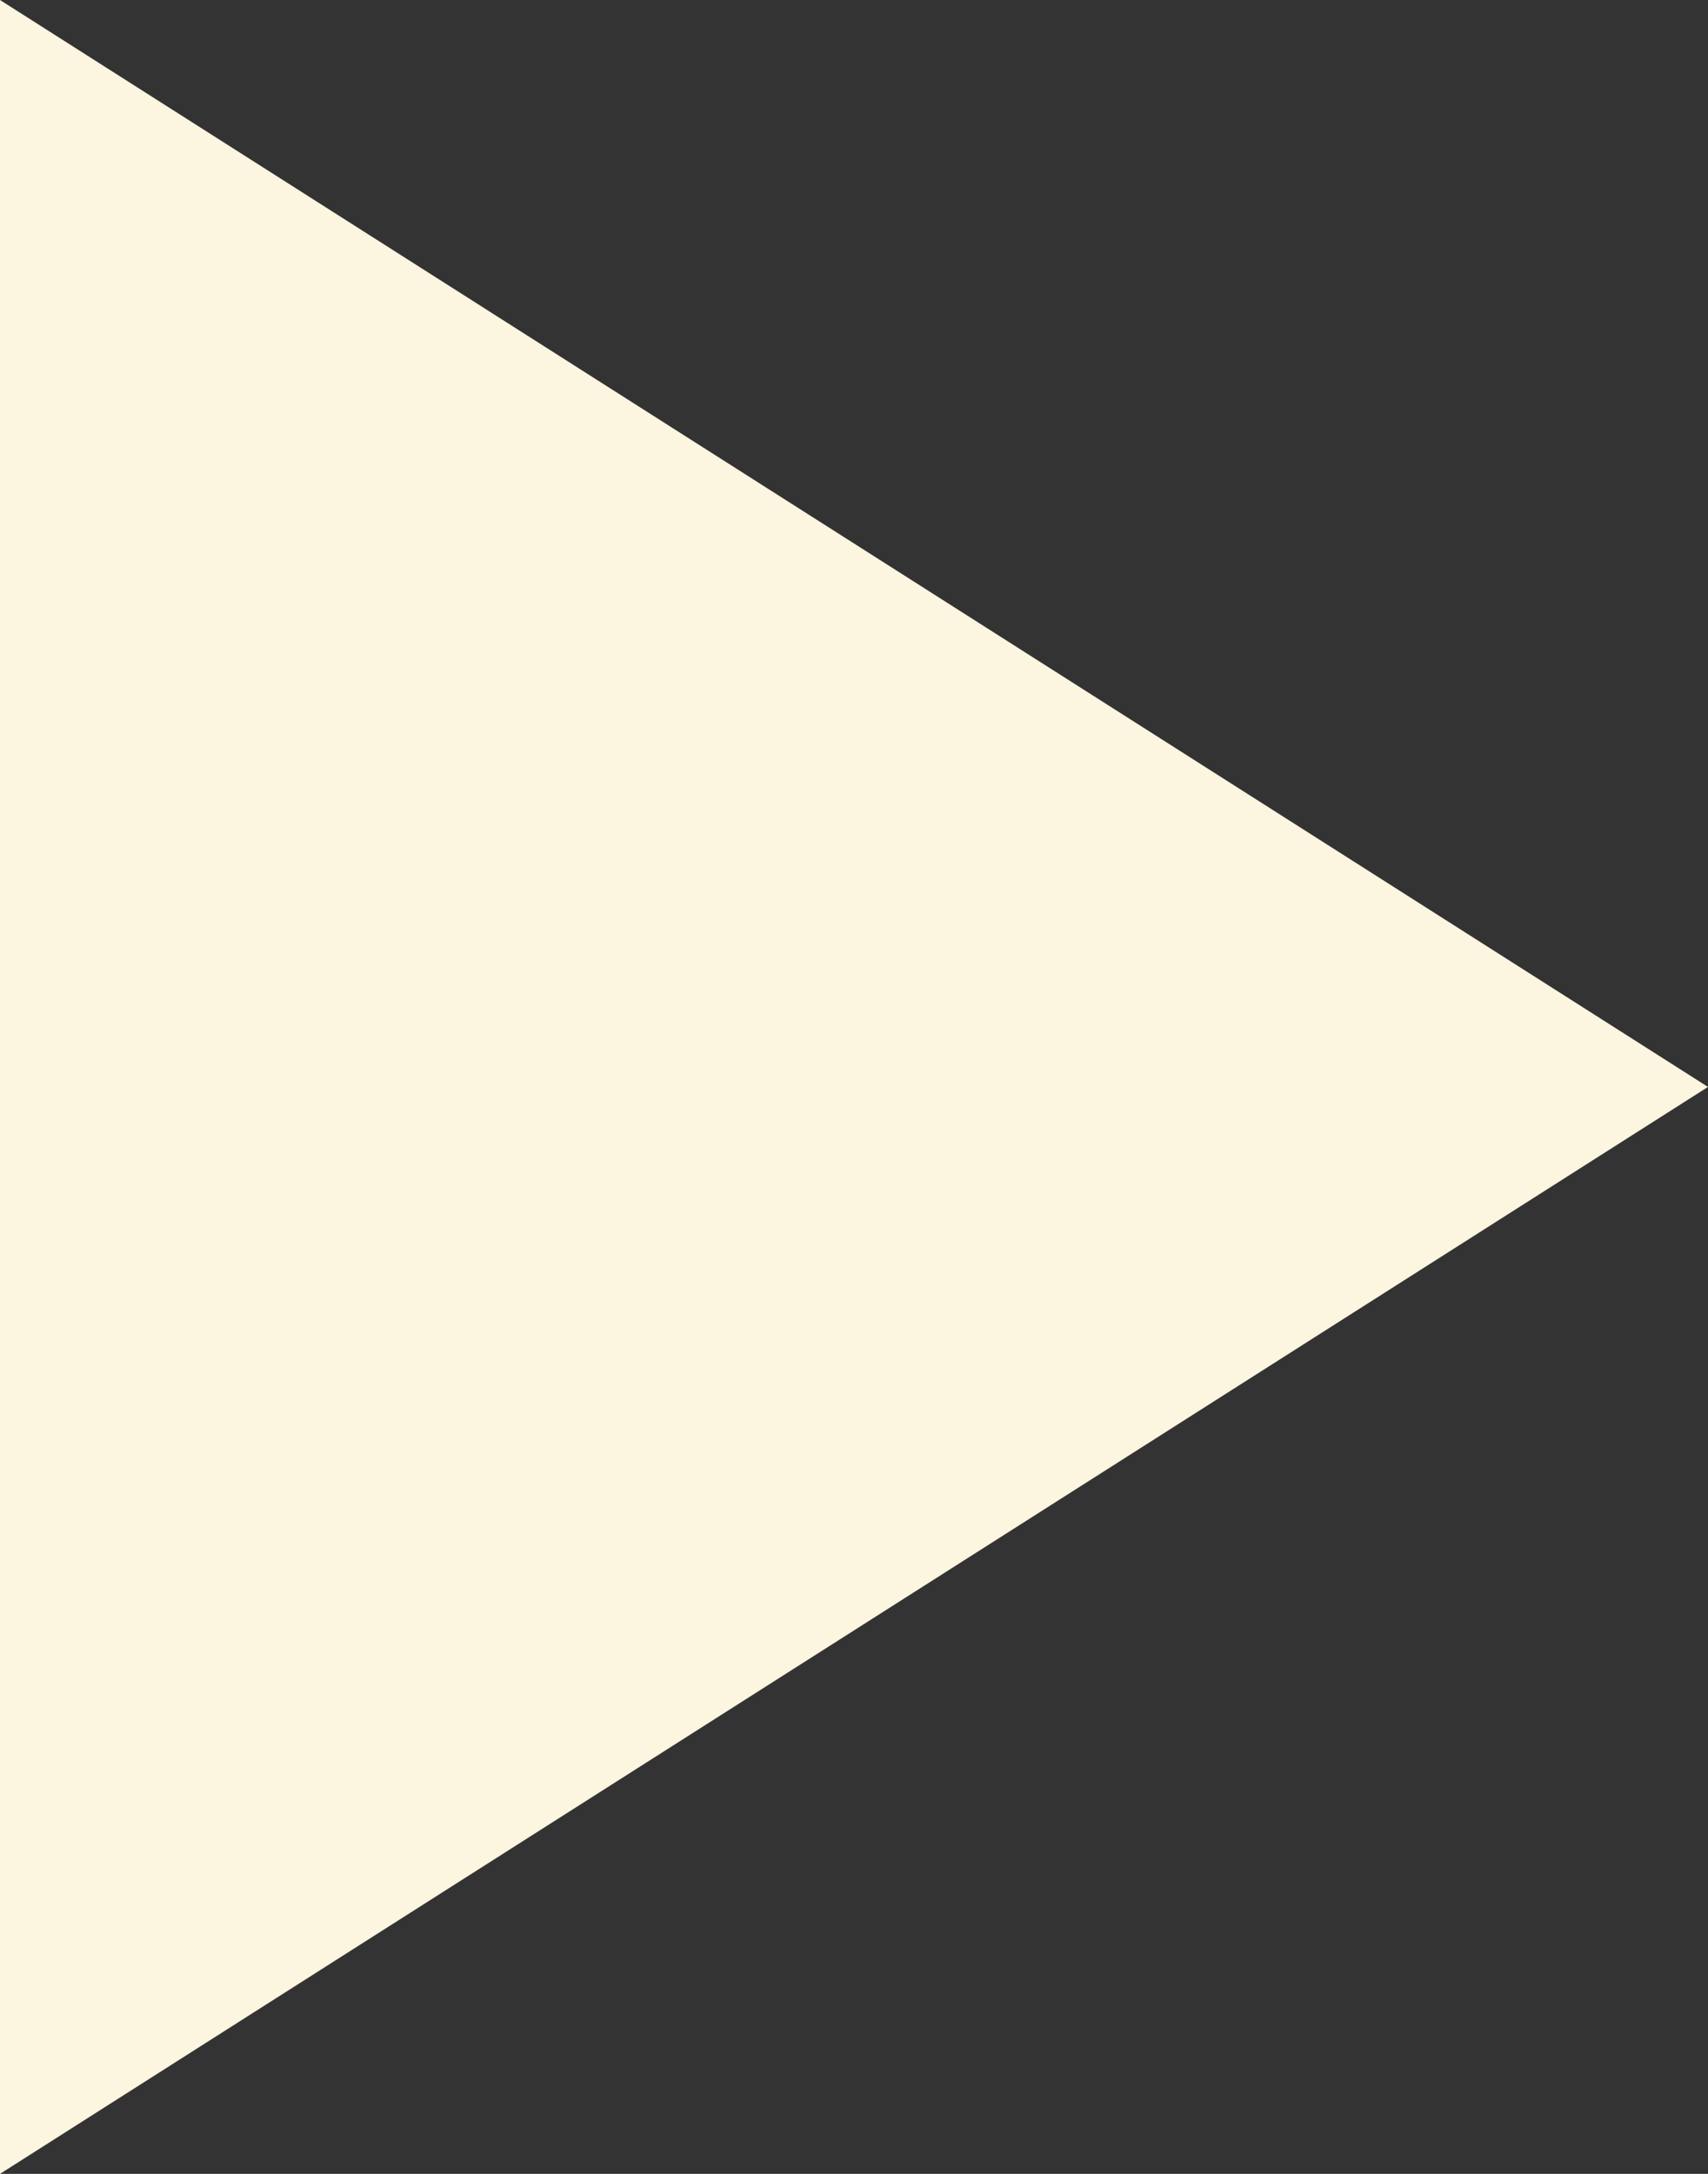 <svg xmlns="http://www.w3.org/2000/svg" width="11" height="14" viewBox="0 0 11 14" fill="none">
<rect x="0" y="0" width="11" height="14" fill="#333333" stroke="none"/>
<path d="M0 0V14L11 7L0 0Z" fill="#FCF5DF"/>
</svg>